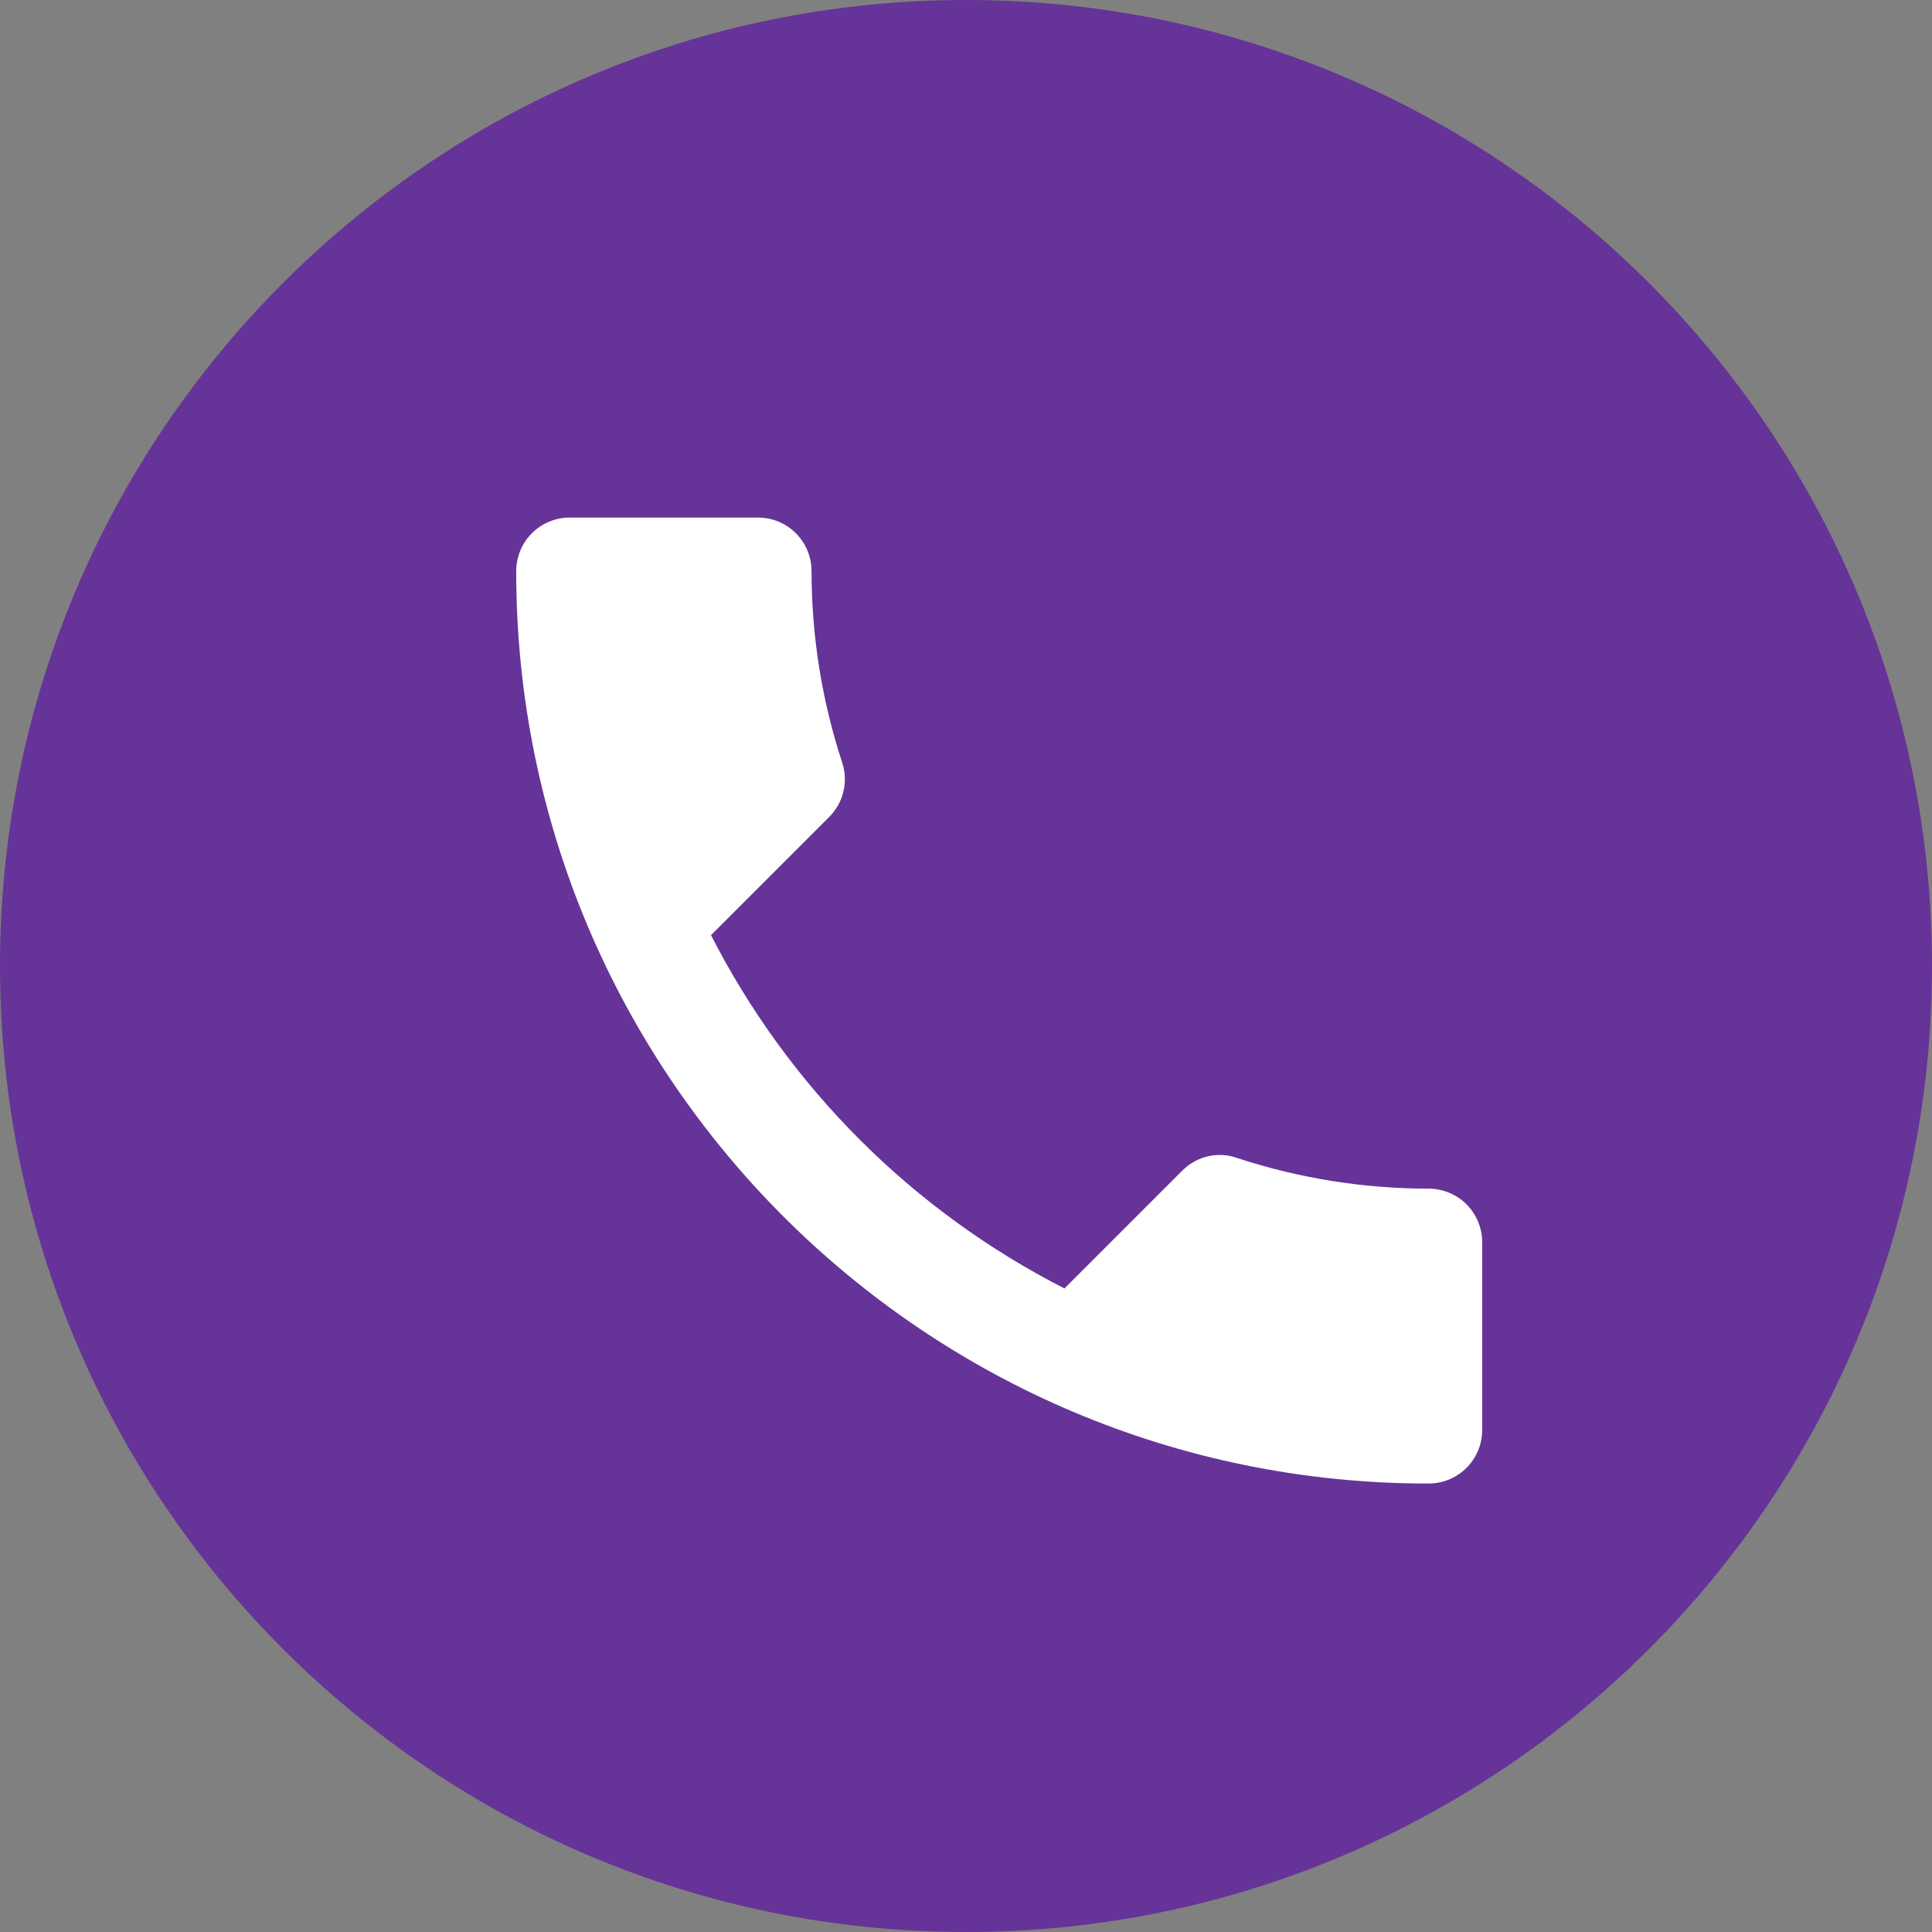 <svg xmlns="http://www.w3.org/2000/svg" id="Ebene_2" data-name="Ebene 2" viewBox="0 0 42.78 42.78"><rect x="0" y="0" width="42.78" height="42.78" fill="#808080" stroke="none"/><defs><style>      .cls-1 {        fill: #fff;      }      .cls-2 {        fill: #639;      }    </style></defs><g id="Ebene_1-2" data-name="Ebene 1"><g id="Gruppe_372" data-name="Gruppe 372"><g id="Gruppe_299" data-name="Gruppe 299"><path id="Pfad_266" data-name="Pfad 266" class="cls-2" d="m42.78,21.39c0,11.81-9.58,21.39-21.39,21.39C9.58,42.78,0,33.2,0,21.39,0,9.58,9.58,0,21.39,0h0c11.81,0,21.39,9.58,21.39,21.39"></path></g><path id="ic_call_24px" data-name="ic call 24px" class="cls-1" d="m15.74,20.7c1.72,3.37,4.46,6.11,7.83,7.83l2.61-2.61c.32-.32.79-.43,1.21-.28,1.37.45,2.8.68,4.24.68.66,0,1.19.53,1.19,1.19v4.15c0,.66-.53,1.19-1.19,1.19-11.16,0-20.2-9.04-20.2-20.2h0c0-.66.53-1.19,1.19-1.19h4.16c.66,0,1.19.53,1.19,1.19,0,1.44.23,2.87.68,4.24.14.43.02.9-.3,1.21l-2.61,2.61Z"></path></g></g></svg>